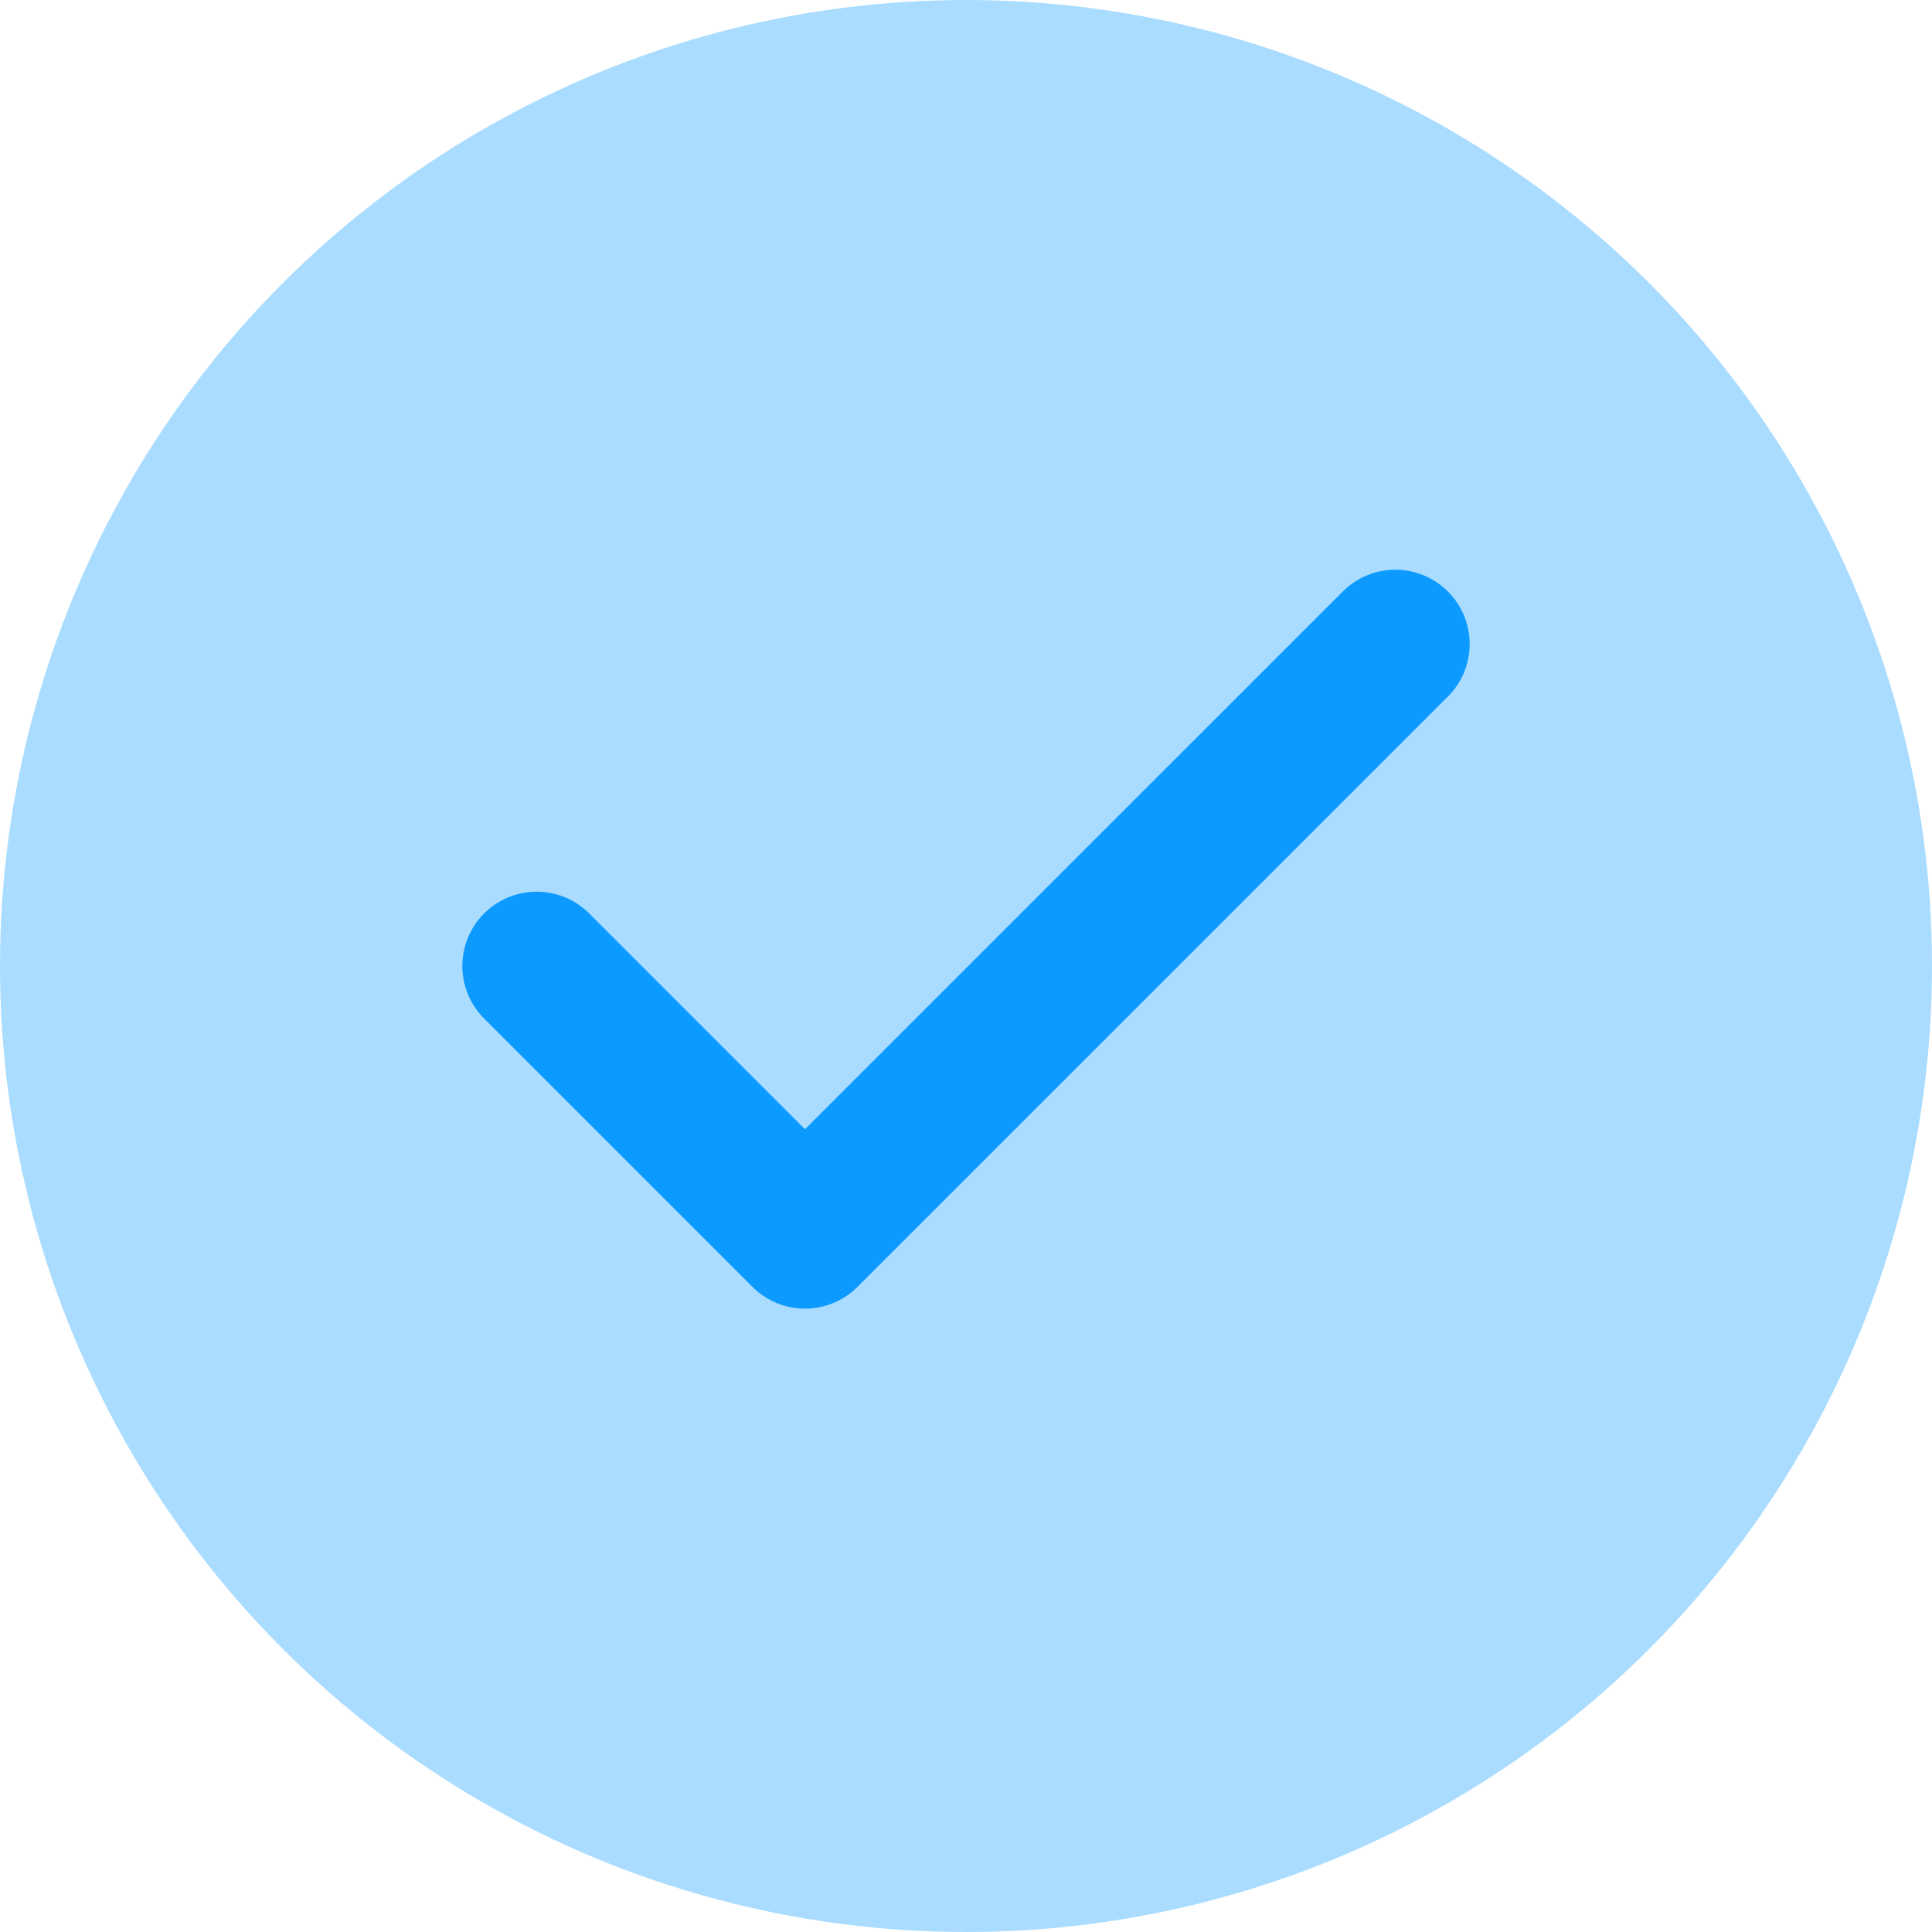 <svg width="26" height="26" viewBox="0 0 26 26" fill="none" xmlns="http://www.w3.org/2000/svg">
<circle cx="13" cy="13" r="13" fill="#0D9AFF" fill-opacity="0.35"/>
<path d="M18.778 8.667L10.833 16.611L7.222 13" stroke="#0D9AFF" stroke-width="2" stroke-linecap="round" stroke-linejoin="round"/>
</svg>
